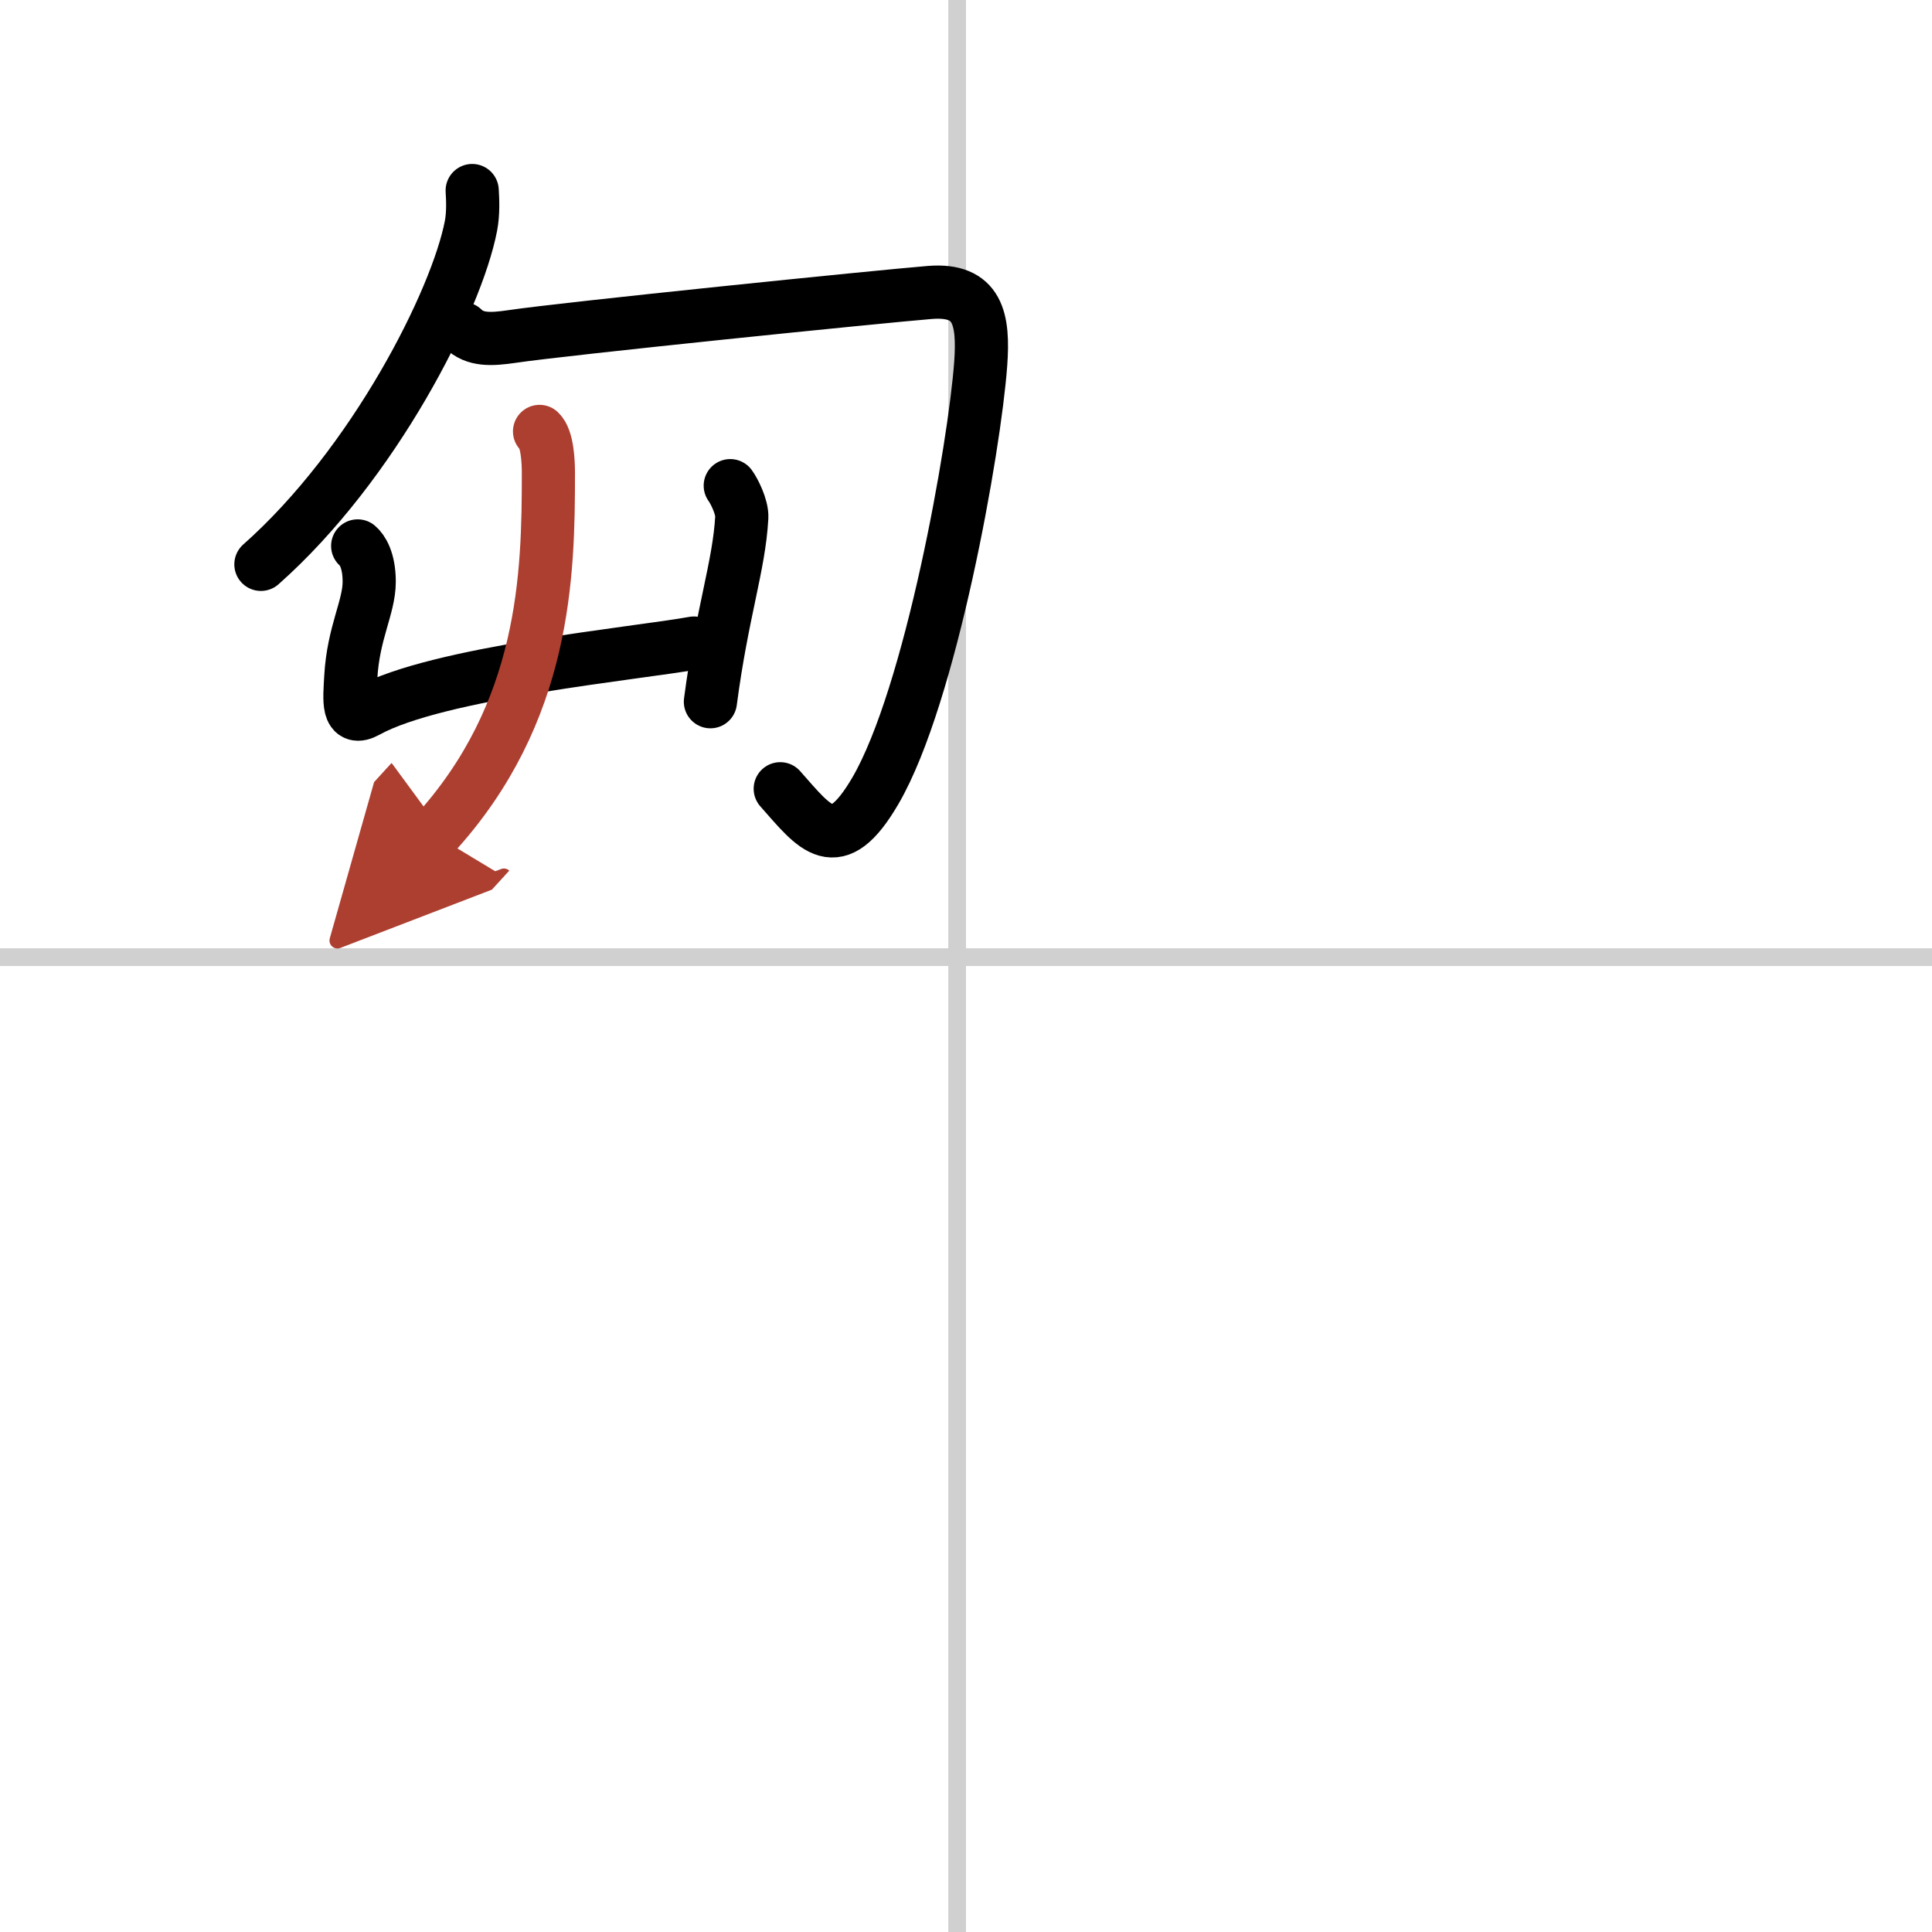 <svg width="400" height="400" viewBox="0 0 109 109" xmlns="http://www.w3.org/2000/svg"><defs><marker id="a" markerWidth="4" orient="auto" refX="1" refY="5" viewBox="0 0 10 10"><polyline points="0 0 10 5 0 10 1 5" fill="#ad3f31" stroke="#ad3f31"/></marker></defs><g fill="none" stroke="#000" stroke-linecap="round" stroke-linejoin="round" stroke-width="3"><rect width="100%" height="100%" fill="#fff" stroke="#fff"/><line x1="54" x2="54" y2="109" stroke="#d0d0d0" stroke-width="1"/><line x2="109" y1="54" y2="54" stroke="#d0d0d0" stroke-width="1"/><path d="m26.64 10.75c0.03 0.5 0.07 1.28-0.07 2-0.81 4.21-5.47 13.44-11.85 19.09"/><path d="m26.12 18.54c0.68 0.67 1.61 0.61 2.73 0.45 3-0.45 20.88-2.27 23.61-2.49s3.05 1.5 2.87 4.02c-0.34 4.7-2.82 18.73-5.94 24.09-2.23 3.82-3.38 2.14-5.37-0.11"/><path d="m20.18 30.8c0.25 0.21 0.65 0.79 0.65 2.02 0 1.44-0.9 2.87-1.04 5.39-0.07 1.3-0.22 2.55 0.93 1.91 3.95-2.19 15.26-3.26 18.43-3.84"/><path d="m41.2 27.4c0.21 0.28 0.68 1.2 0.65 1.79-0.15 2.74-1.1 5.31-1.77 10.4"/><path d="m30.44 24.34c0.44 0.41 0.5 1.68 0.5 2.35 0 5.71-0.14 13.49-6.44 20.39" marker-end="url(#a)" stroke="#ad3f31"/></g></svg>
